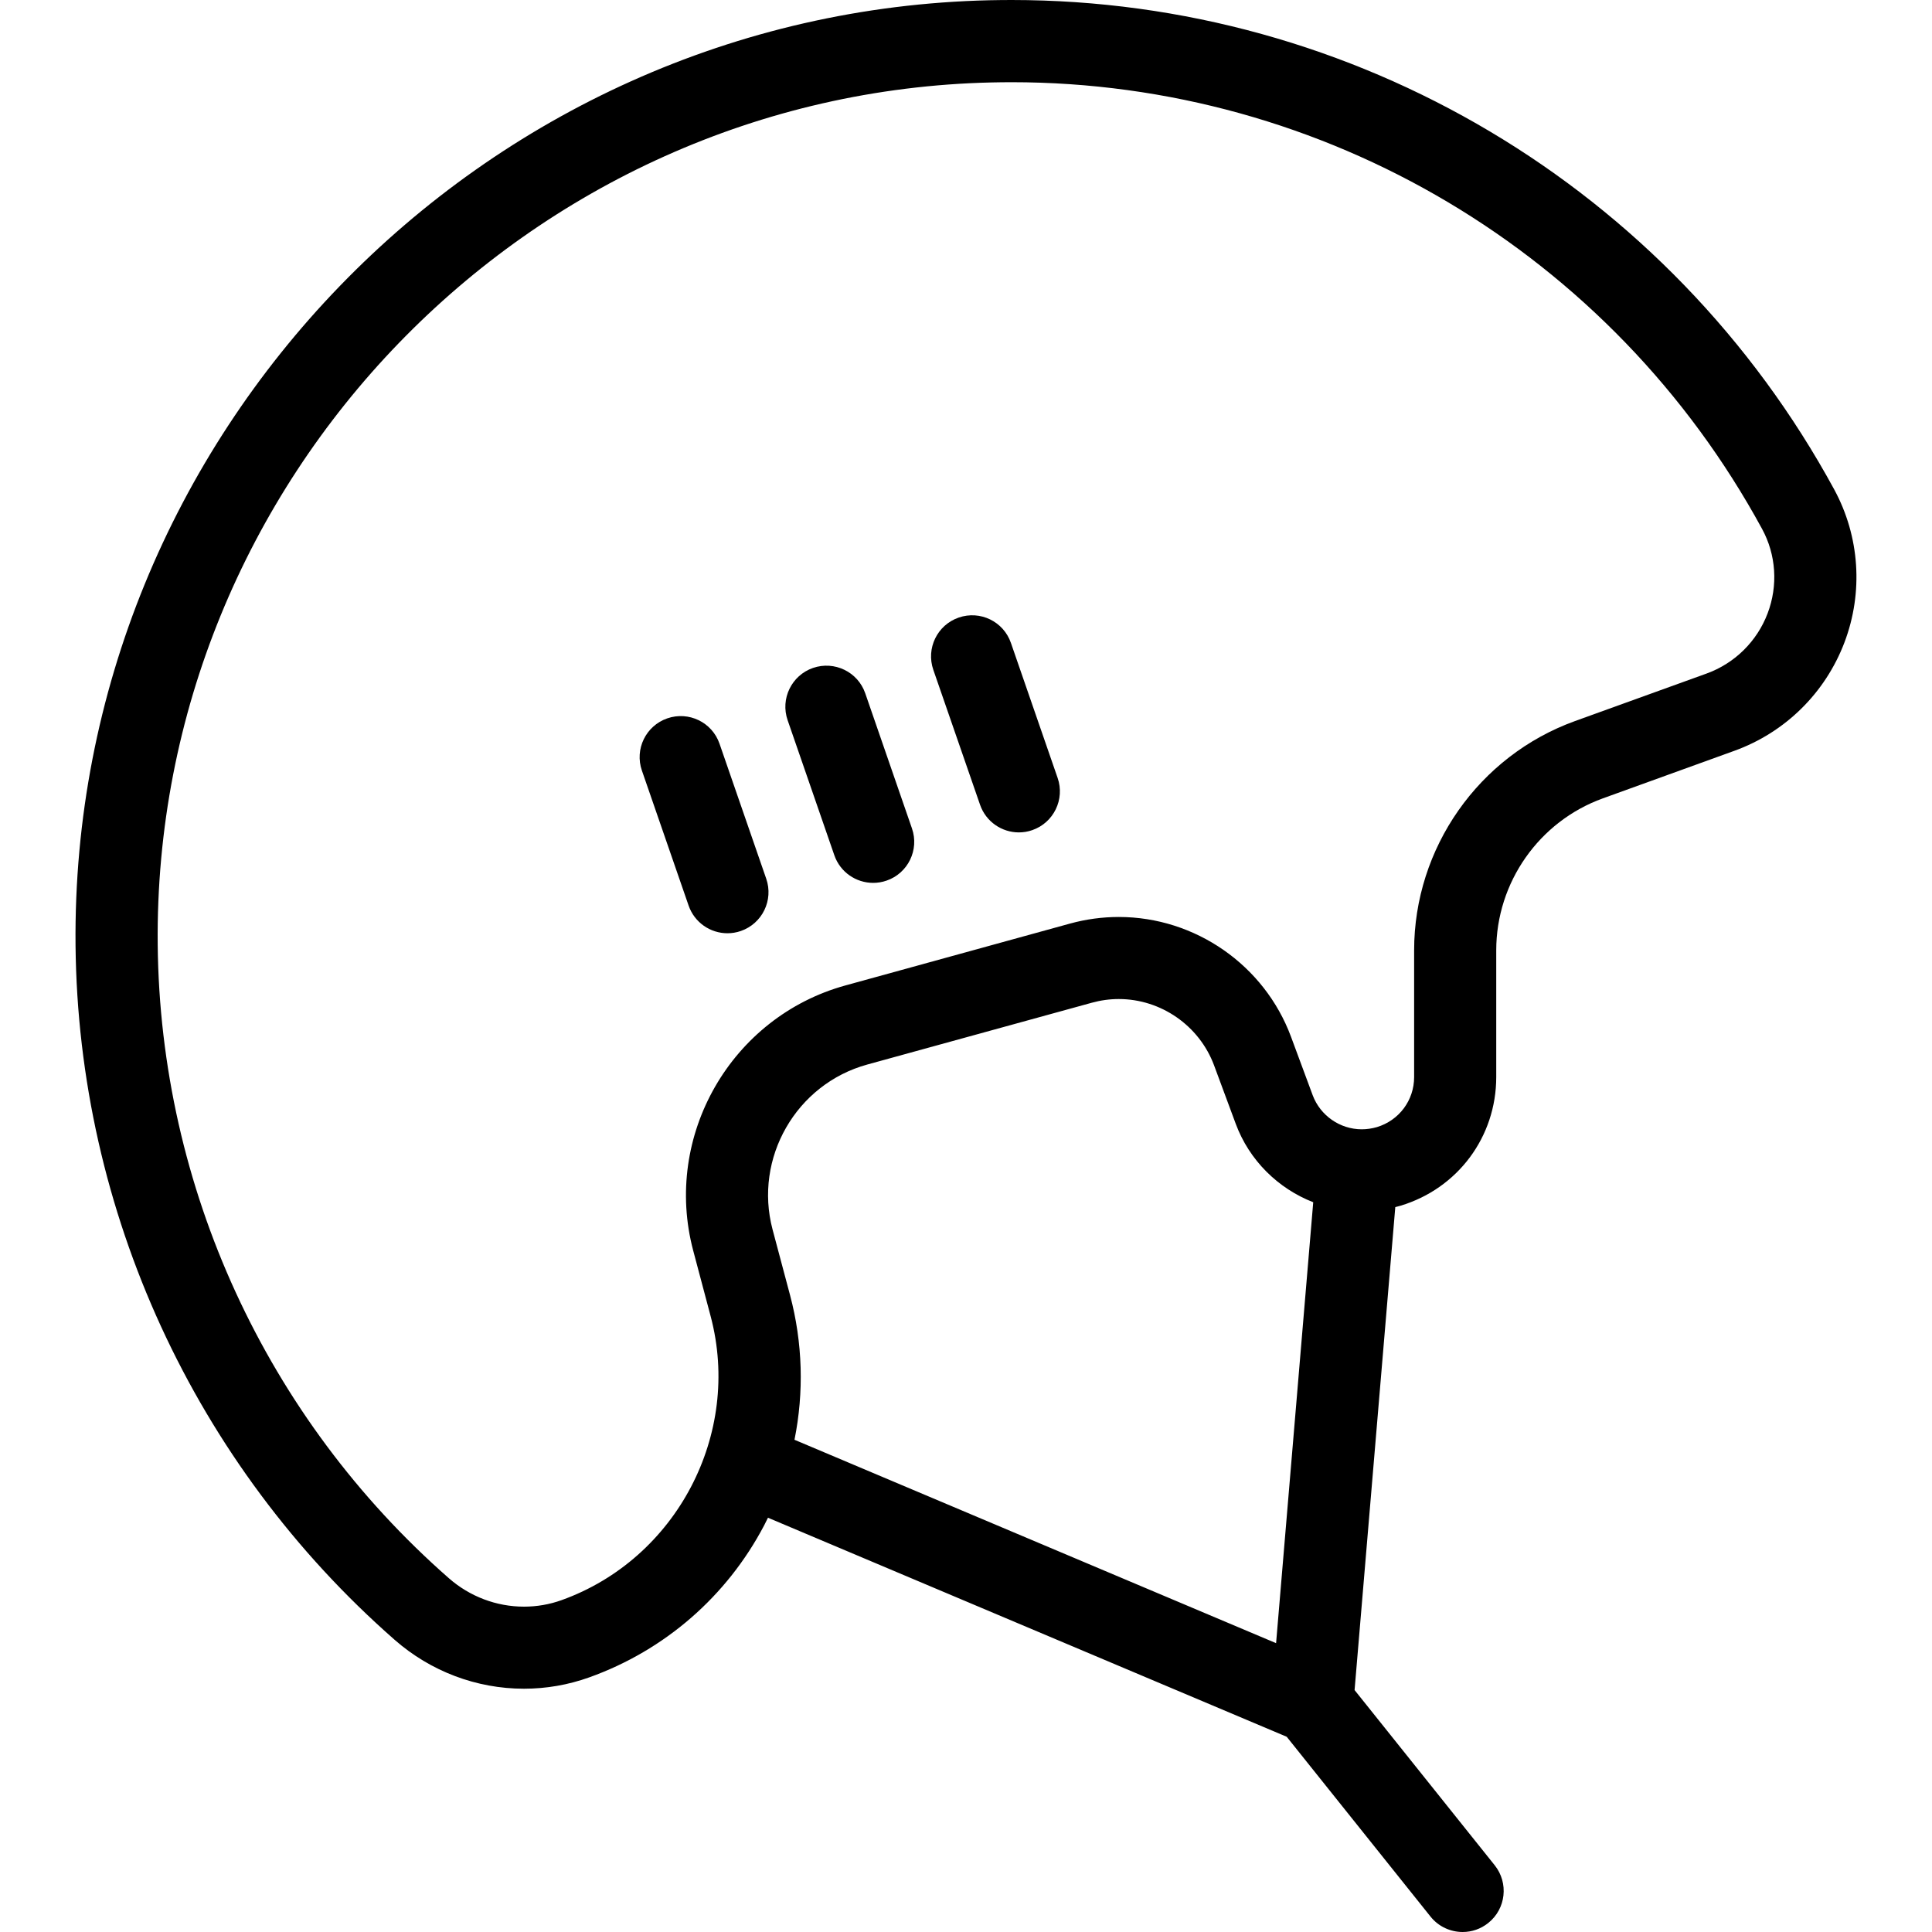 <?xml version="1.0" encoding="UTF-8"?> <svg xmlns="http://www.w3.org/2000/svg" xmlns:xlink="http://www.w3.org/1999/xlink" version="1.1" id="Capa_1" x="0px" y="0px" width="40px" height="40px" viewBox="10 10 40 40" xml:space="preserve"> <g> <path d="M47.976,20.135C44.577,13.883,38.049,10,30.941,10c-0.149,0-0.3,0.002-0.451,0.005 c-10.542,0.239-19.032,9.019-18.926,19.571c0.055,5.503,2.464,10.743,6.607,14.375c0.743,0.652,1.694,1.012,2.677,1.012l0,0 c0.461,0,0.917-0.079,1.352-0.235c1.563-0.56,2.849-1.677,3.621-3.147c0.027-0.052,0.053-0.104,0.079-0.158l10.74,4.535 l2.979,3.725C39.786,49.891,40.034,50,40.283,50c0.187,0,0.374-0.062,0.53-0.187c0.367-0.293,0.426-0.828,0.133-1.195l-2.901-3.627 l0.843-9.999c0.035-0.01,0.07-0.018,0.105-0.028c1.188-0.356,1.985-1.427,1.985-2.665v-2.623c0-1.406,0.887-2.67,2.208-3.147 l2.721-0.984c1.053-0.38,1.883-1.198,2.28-2.243C48.581,22.263,48.504,21.109,47.976,20.135z M26.357,36.814l-0.362-1.359 c-0.392-1.478,0.488-3.01,1.961-3.415l4.647-1.279c0.184-0.051,0.372-0.077,0.56-0.077c0.875,0,1.668,0.553,1.973,1.373 l0.449,1.211c0.281,0.758,0.878,1.34,1.604,1.623l-0.769,9.129l-9.971-4.211C26.647,38.826,26.62,37.803,26.357,36.814z M46.597,22.698c-0.22,0.582-0.683,1.037-1.267,1.248l-2.722,0.983c-1.993,0.721-3.33,2.628-3.33,4.747v2.623 c0,0.482-0.311,0.898-0.772,1.037c-0.102,0.029-0.207,0.045-0.312,0.045c-0.45,0-0.858-0.283-1.016-0.705l-0.449-1.211 c-0.551-1.484-1.984-2.48-3.566-2.48c-0.34,0-0.681,0.046-1.011,0.137l-4.647,1.28c-2.369,0.652-3.783,3.115-3.153,5.49 l0.361,1.359c0.649,2.443-0.707,5.024-3.086,5.878c-0.25,0.09-0.513,0.135-0.778,0.135l0,0c-0.57,0-1.123-0.209-1.556-0.589 c-3.78-3.314-5.977-8.094-6.028-13.114c-0.097-9.627,7.648-17.636,17.265-17.854c0.138-0.003,0.273-0.005,0.411-0.005 c6.484,0,12.438,3.543,15.54,9.247C46.773,21.485,46.815,22.123,46.597,22.698z"></path> <path d="M24.897,25.398c-0.153-0.444-0.638-0.679-1.082-0.525s-0.679,0.638-0.525,1.081l0.967,2.795 c0.122,0.352,0.451,0.573,0.804,0.573c0.092,0,0.186-0.015,0.278-0.047c0.443-0.154,0.679-0.638,0.525-1.082L24.897,25.398z"></path> <path d="M27.914,24.354c-0.153-0.444-0.638-0.678-1.082-0.525c-0.443,0.154-0.679,0.638-0.525,1.082l0.967,2.796 c0.122,0.352,0.451,0.572,0.804,0.572c0.092,0,0.186-0.015,0.278-0.047c0.444-0.153,0.679-0.638,0.525-1.081L27.914,24.354z"></path> <path d="M30.93,23.311c-0.153-0.444-0.637-0.679-1.081-0.525c-0.444,0.153-0.679,0.637-0.526,1.081l0.968,2.795 c0.122,0.352,0.452,0.572,0.803,0.572c0.093,0,0.187-0.015,0.278-0.047c0.443-0.153,0.679-0.638,0.525-1.081L30.93,23.311z"></path> </g> </svg> 